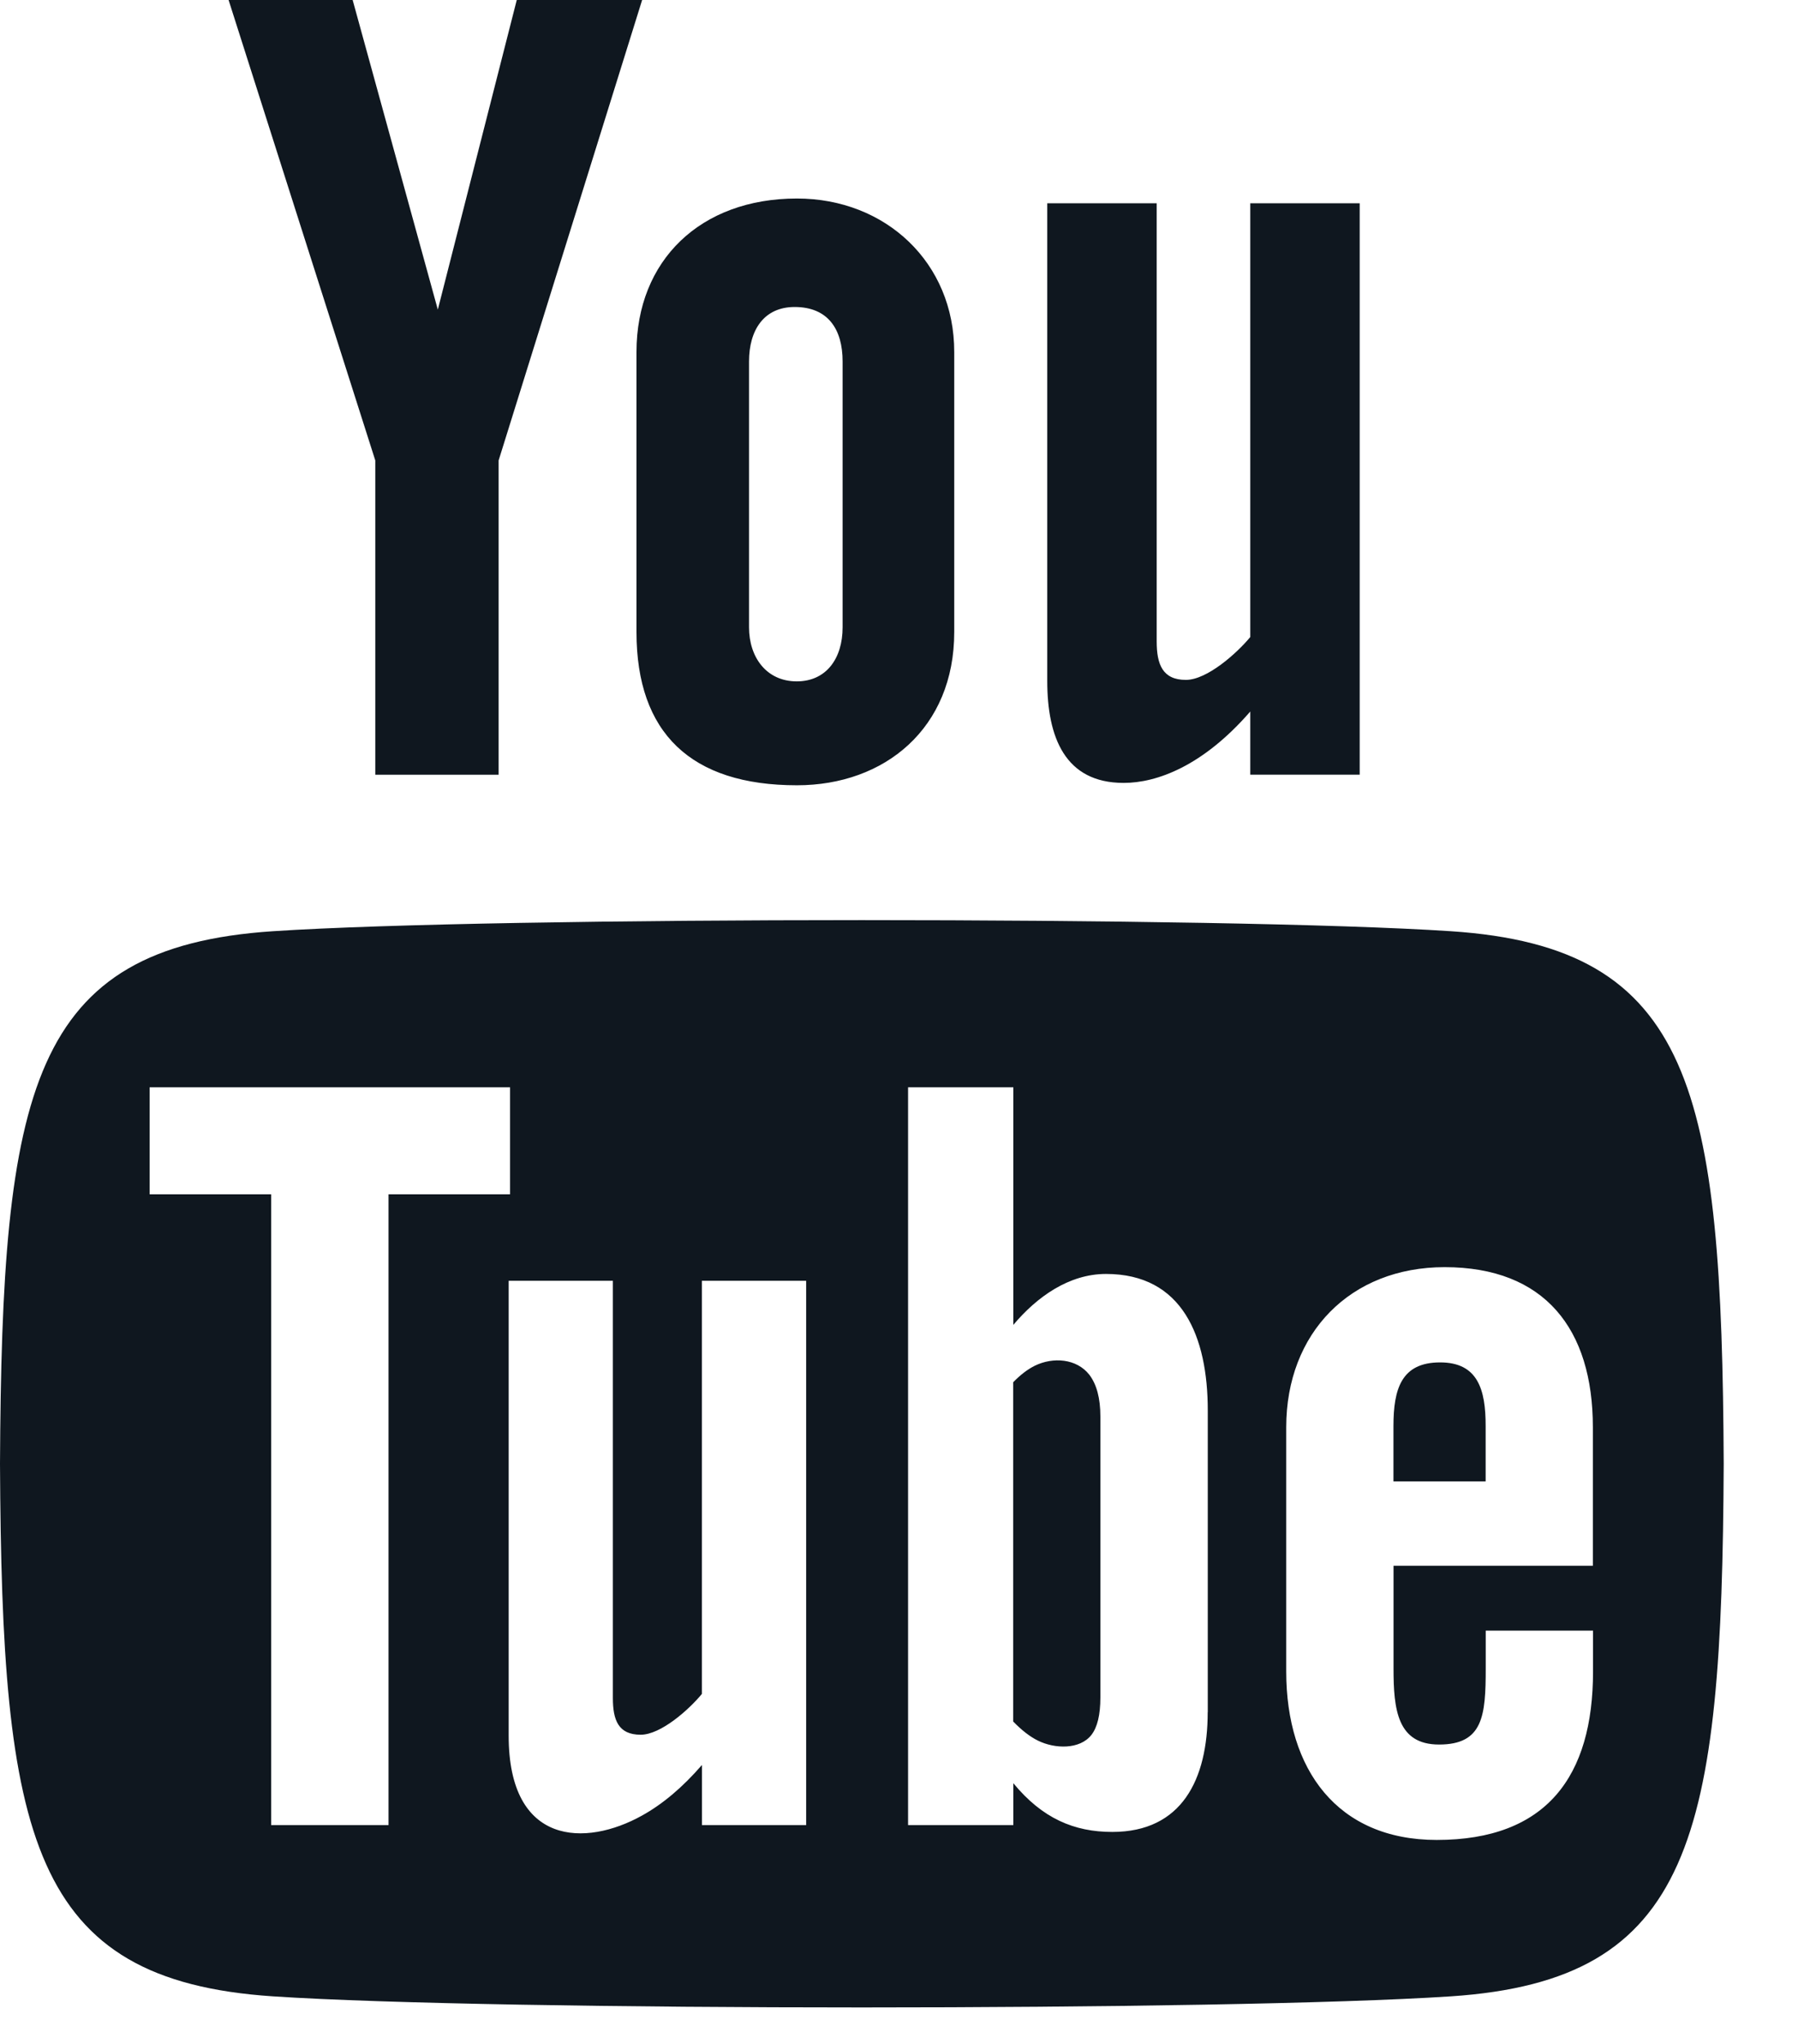 <?xml version="1.0" encoding="UTF-8"?>
<svg width="22px" height="25px" viewBox="0 0 22 25" version="1.1" xmlns="http://www.w3.org/2000/svg" xmlns:xlink="http://www.w3.org/1999/xlink">
    <!-- Generator: Sketch 53.1 (72631) - https://sketchapp.com -->
    <title>youTubeBlack</title>
    <desc>Created with Sketch.</desc>
    <g id="Page-1" stroke="none" stroke-width="1" fill="none" fill-rule="evenodd">
        <g id="Artboard" transform="translate(-96, -80)" fill="#0F171F" fill-rule="nonzero">
            <g id="youTubeBlack" transform="translate(96, 80)">
                <path d="M2.797,0 L4.315,0 L5.357,3.787 L6.323,0 L7.857,0 L6.101,5.632 L6.101,9.476 L4.592,9.476 L4.592,5.632 L2.797,0 Z M9.751,2.428 C8.57,2.428 7.788,3.185 7.788,4.305 L7.788,7.731 C7.788,8.963 8.451,9.605 9.751,9.605 C10.828,9.605 11.676,8.906 11.676,7.731 L11.676,4.305 C11.676,3.211 10.836,2.428 9.751,2.428 Z M10.31,7.673 C10.31,8.054 10.11,8.334 9.749,8.334 C9.379,8.334 9.165,8.04 9.165,7.673 L9.165,4.421 C9.165,4.038 9.347,3.755 9.723,3.755 C10.134,3.755 10.31,4.03 10.31,4.421 L10.31,7.673 Z M15.298,2.486 L15.298,7.792 C15.134,7.99 14.77,8.316 14.51,8.316 C14.224,8.316 14.153,8.125 14.153,7.845 L14.153,2.486 L12.814,2.486 L12.814,8.328 C12.814,9.018 13.031,9.576 13.749,9.576 C14.154,9.576 14.718,9.371 15.298,8.703 L15.298,9.475 L16.637,9.475 L16.637,2.486 L15.298,2.486 Z M17.621,16.664 C17.148,16.664 17.05,16.986 17.05,17.444 L17.05,18.119 L18.178,18.119 L18.178,17.443 C18.179,16.993 18.081,16.664 17.621,16.664 L17.621,16.664 Z M12.661,16.705 C12.573,16.749 12.485,16.816 12.397,16.907 L12.397,21.056 C12.502,21.164 12.602,21.242 12.7,21.29 C12.908,21.393 13.212,21.4 13.353,21.222 C13.427,21.128 13.464,20.975 13.464,20.762 L13.464,17.326 C13.464,17.101 13.418,16.931 13.328,16.814 C13.173,16.617 12.885,16.595 12.661,16.705 Z M17.752,11.39 C15.005,11.209 6.082,11.209 3.34,11.39 C0.372,11.586 0.022,13.326 0,17.904 C0.022,22.474 0.369,24.221 3.34,24.418 C6.082,24.599 15.005,24.599 17.752,24.418 C20.719,24.221 21.069,22.481 21.091,17.904 C21.069,13.334 20.722,11.586 17.752,11.39 Z M4.755,22.323 L3.318,22.323 L3.318,14.608 L1.831,14.608 L1.831,13.299 L6.241,13.299 L6.241,14.608 L4.754,14.608 L4.754,22.322 L4.755,22.322 L4.755,22.323 Z M9.865,22.323 L8.589,22.323 L8.589,21.588 C8.354,21.859 8.11,22.066 7.855,22.207 C7.168,22.59 6.224,22.58 6.224,21.23 L6.224,15.666 L7.499,15.666 L7.499,20.769 C7.499,21.038 7.565,21.218 7.839,21.218 C8.087,21.218 8.433,20.908 8.588,20.719 L8.588,15.666 L9.864,15.666 L9.864,22.322 C9.864,22.322 9.865,22.322 9.865,22.323 L9.865,22.323 Z M14.777,20.943 C14.777,21.767 14.459,22.407 13.61,22.407 C13.143,22.407 12.754,22.242 12.399,21.811 L12.399,22.323 L11.111,22.323 L11.111,13.299 L12.399,13.299 L12.399,16.205 C12.686,15.864 13.078,15.582 13.533,15.582 C14.468,15.582 14.778,16.349 14.778,17.251 L14.778,20.943 C14.778,20.943 14.777,20.943 14.777,20.943 L14.777,20.943 Z M19.492,19.151 L17.051,19.151 L17.051,20.407 C17.051,20.907 17.096,21.338 17.608,21.338 C18.147,21.338 18.179,20.986 18.179,20.407 L18.179,19.945 L19.492,19.945 L19.492,20.445 C19.492,21.727 18.924,22.505 17.58,22.505 C16.362,22.505 15.738,21.643 15.738,20.445 L15.738,17.457 C15.738,16.302 16.525,15.499 17.676,15.499 C18.9,15.499 19.49,16.254 19.49,17.457 L19.49,19.151 C19.49,19.151 19.492,19.151 19.492,19.151 L19.492,19.151 Z" id="Shape"></path>
            </g>
        </g>
    </g>
</svg>